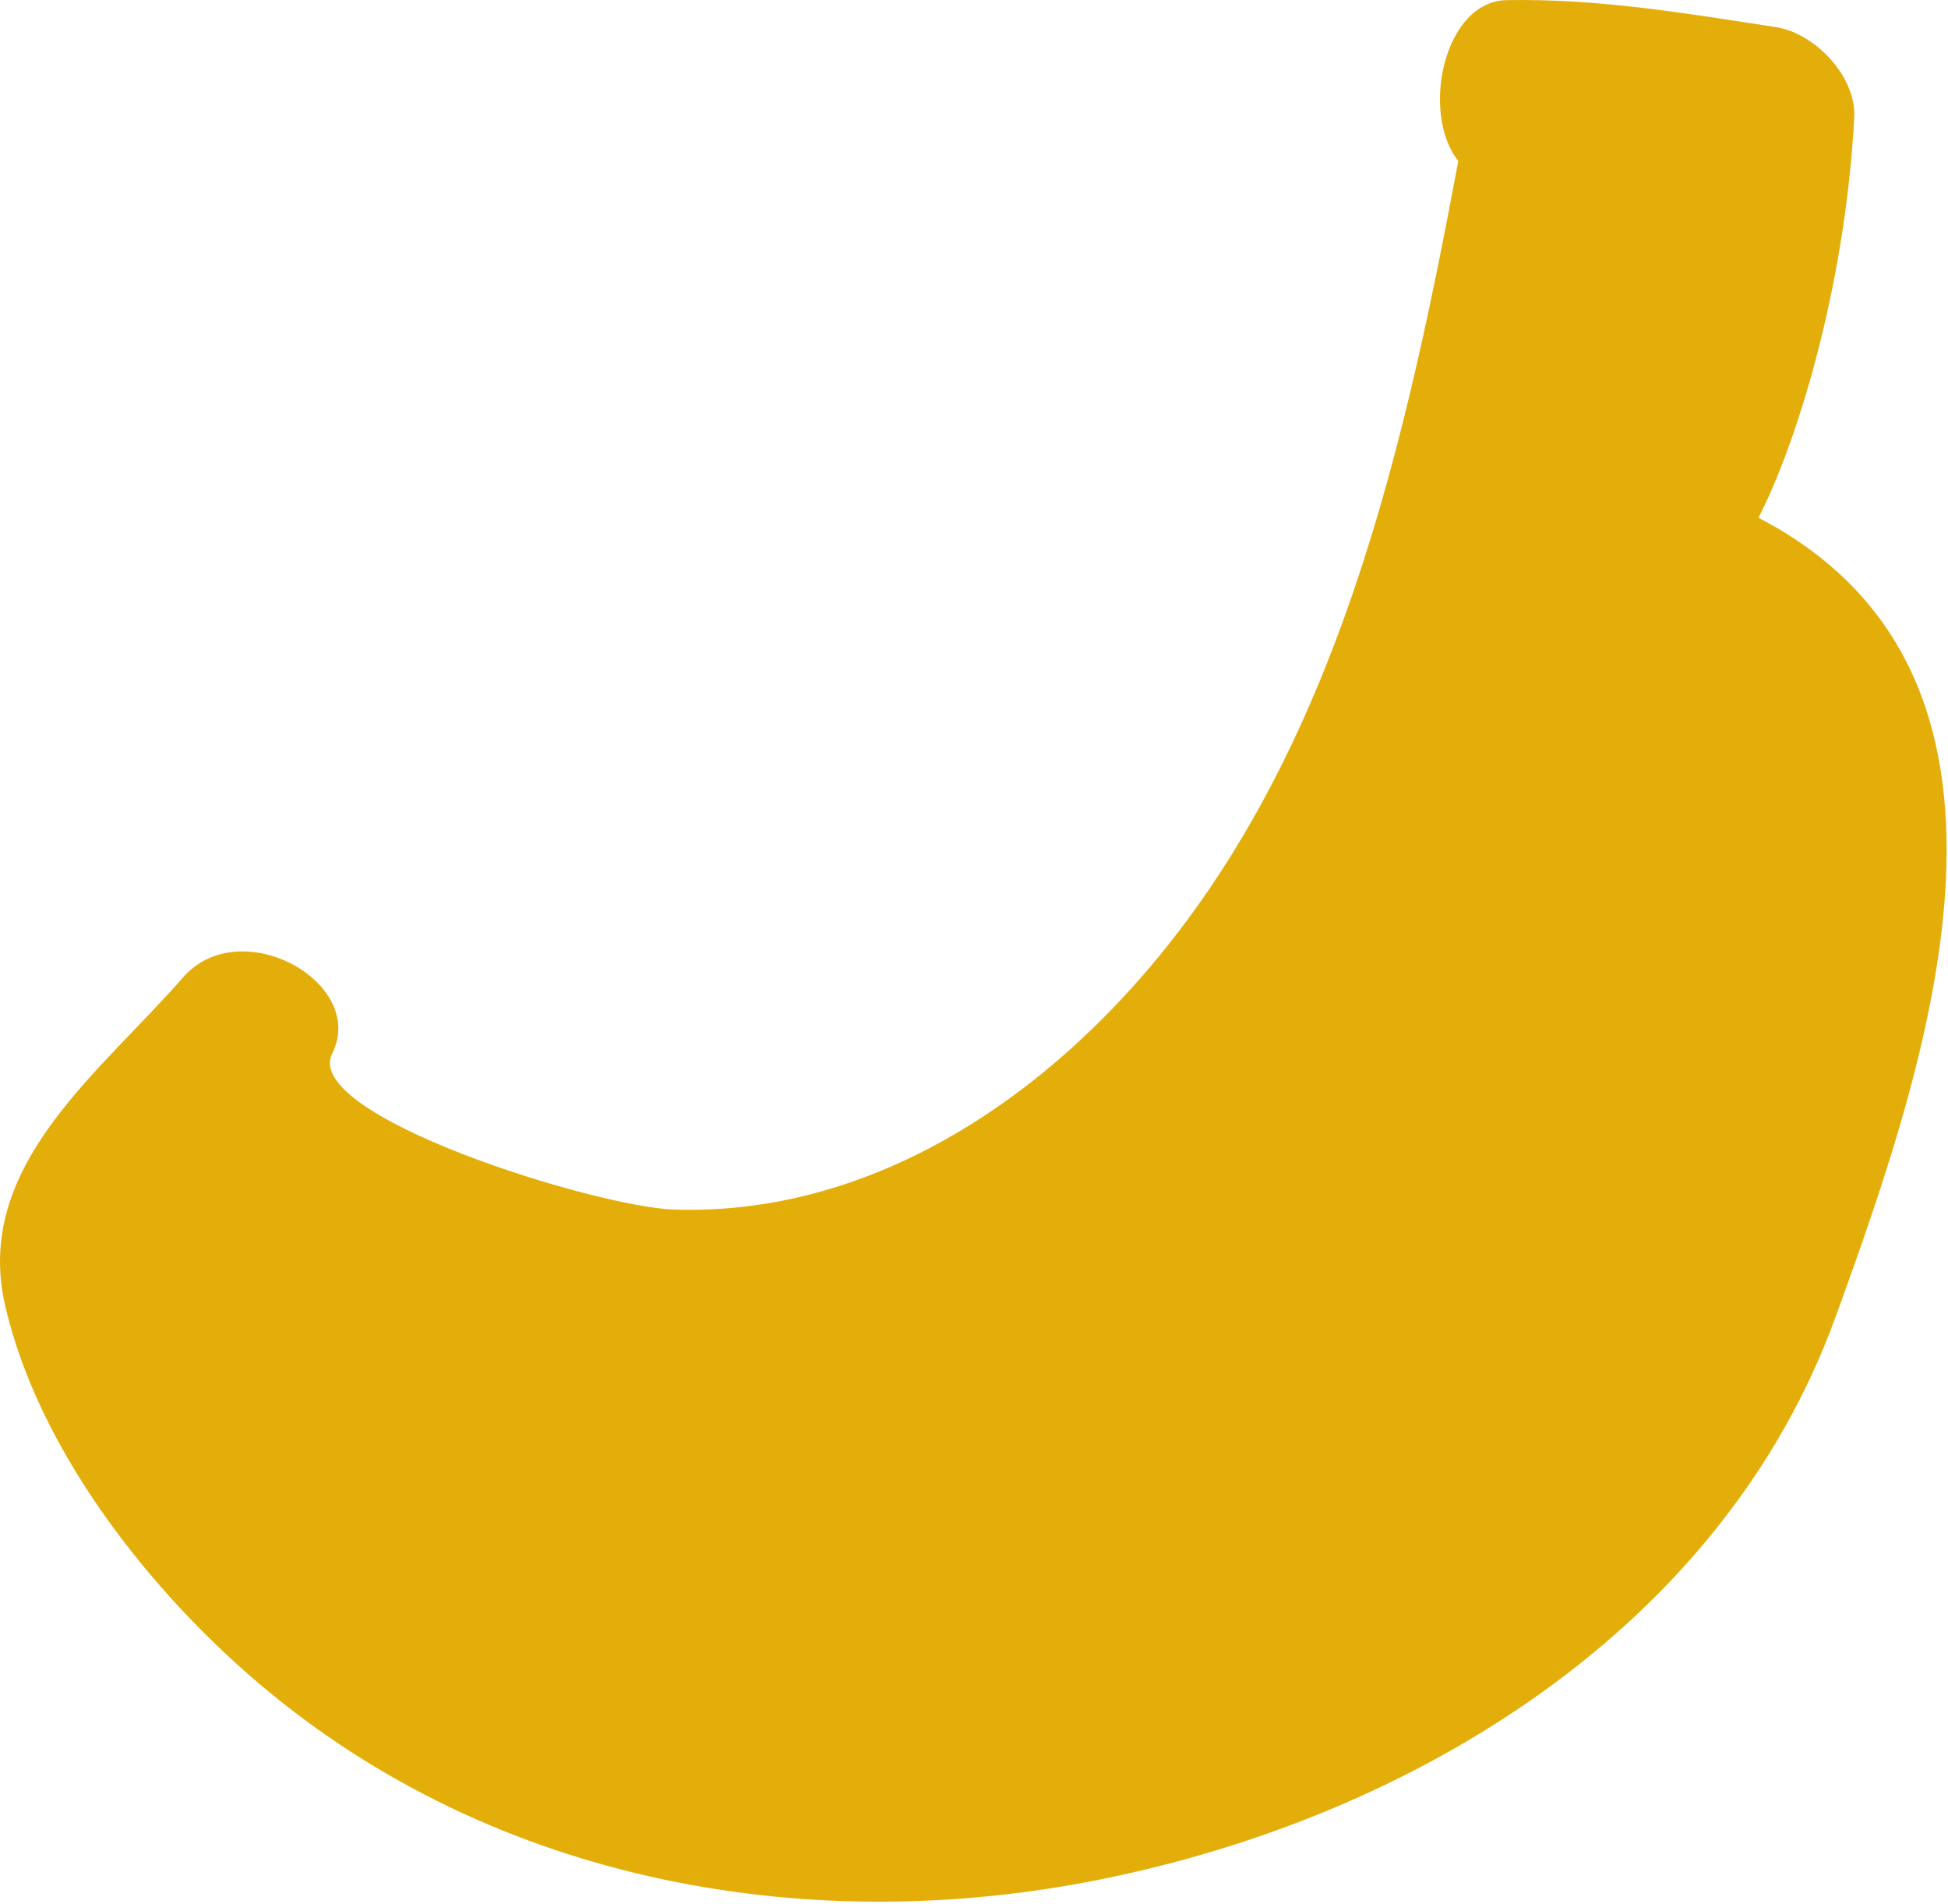 <?xml version="1.0" encoding="UTF-8" standalone="no"?><!DOCTYPE svg PUBLIC "-//W3C//DTD SVG 1.1//EN" "http://www.w3.org/Graphics/SVG/1.1/DTD/svg11.dtd"><svg width="100%" height="100%" viewBox="0 0 220 215" version="1.1" xmlns="http://www.w3.org/2000/svg" xmlns:xlink="http://www.w3.org/1999/xlink" xml:space="preserve" xmlns:serif="http://www.serif.com/" style="fill-rule:evenodd;clip-rule:evenodd;stroke-linejoin:round;stroke-miterlimit:1.414;"><path d="M207.284,148.746c10.784,-29.665 25.415,-72.578 -8.688,-90.284c4.232,-8.228 9.763,-25.725 10.816,-45.181c0.25,-4.635 -4.428,-9.544 -8.856,-10.222c-10.272,-1.572 -20.041,-3.235 -30.416,-3.044c-7.044,0.131 -9.756,12.681 -5.447,18.166c-6.487,34.681 -14.809,71.634 -40.481,97.143c-12.863,12.778 -29.594,21.875 -48.131,21.247c-8.825,-0.3 -42.088,-10.615 -38.563,-17.628c4.003,-7.959 -10.356,-16.009 -16.856,-8.569c-9.425,10.797 -23.688,21.282 -20.094,36.975c3.625,15.838 15.46,31.157 27.422,41.657c26.384,23.162 62.281,30 96.159,23.228c35.485,-7.094 70.338,-28.285 83.135,-63.488" style="fill:#e4ae0a;fill-rule:nonzero;"/></svg>